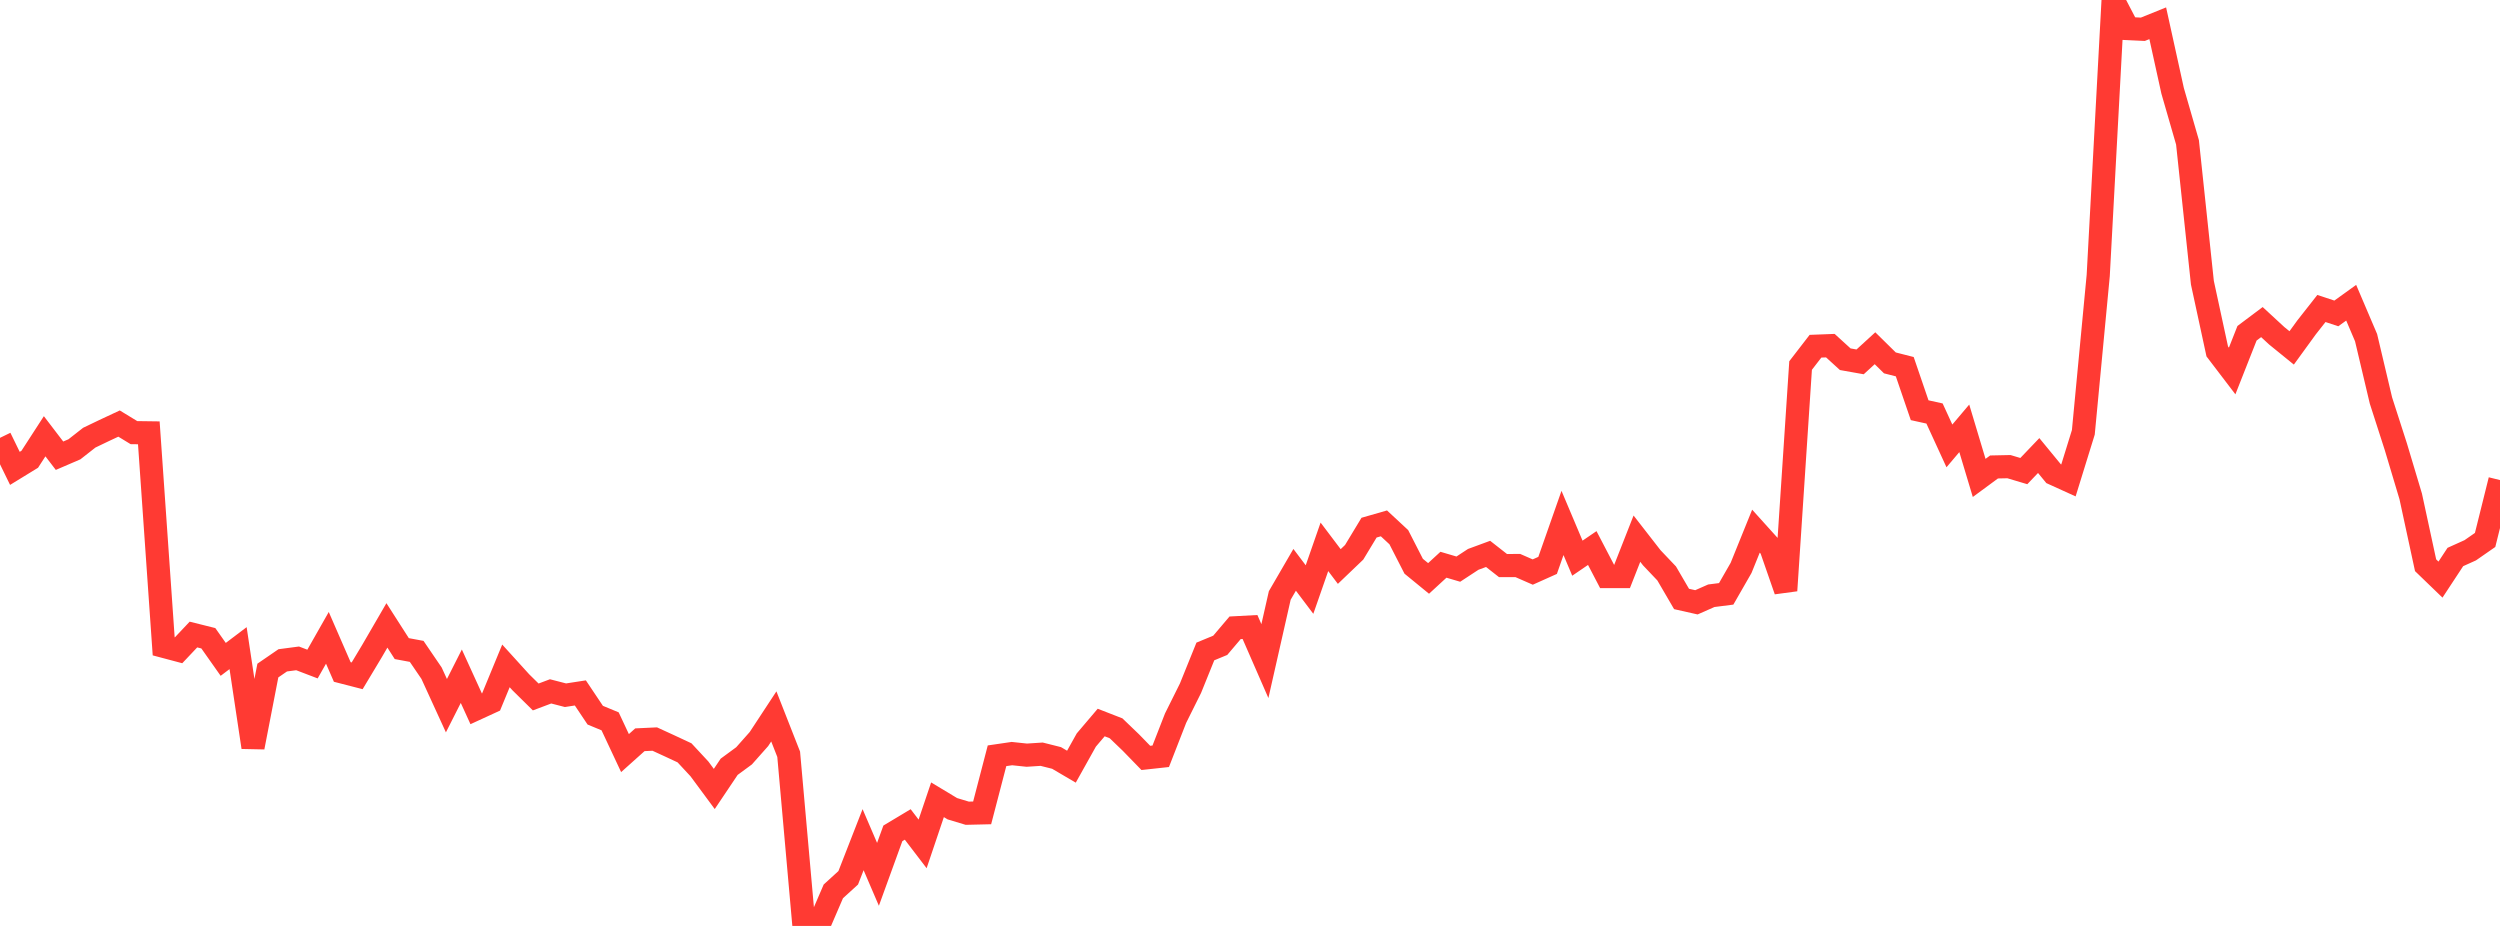 <?xml version="1.0" standalone="no"?>
<!DOCTYPE svg PUBLIC "-//W3C//DTD SVG 1.1//EN" "http://www.w3.org/Graphics/SVG/1.1/DTD/svg11.dtd">

<svg width="135" height="50" viewBox="0 0 135 50" preserveAspectRatio="none" 
  xmlns="http://www.w3.org/2000/svg"
  xmlns:xlink="http://www.w3.org/1999/xlink">


<polyline points="0.0, 23.644 0.804, 25.292 1.607, 24.8 2.411, 23.558 3.214, 24.609 4.018, 24.263 4.821, 23.634 5.625, 23.248 6.429, 22.872 7.232, 23.362 8.036, 23.373 8.839, 34.901 9.643, 35.115 10.446, 34.265 11.25, 34.466 12.054, 35.606 12.857, 34.999 13.661, 40.351 14.464, 36.21 15.268, 35.658 16.071, 35.552 16.875, 35.859 17.679, 34.443 18.482, 36.287 19.286, 36.494 20.089, 35.156 20.893, 33.771 21.696, 35.025 22.5, 35.174 23.304, 36.353 24.107, 38.107 24.911, 36.516 25.714, 38.276 26.518, 37.906 27.321, 35.958 28.125, 36.844 28.929, 37.636 29.732, 37.334 30.536, 37.542 31.339, 37.418 32.143, 38.62 32.946, 38.952 33.75, 40.667 34.554, 39.947 35.357, 39.909 36.161, 40.278 36.964, 40.653 37.768, 41.518 38.571, 42.604 39.375, 41.406 40.179, 40.815 40.982, 39.91 41.786, 38.686 42.589, 40.731 43.393, 49.77 44.196, 50.0 45.0, 48.134 45.804, 47.401 46.607, 45.342 47.411, 47.214 48.214, 45.002 49.018, 44.52 49.821, 45.571 50.625, 43.188 51.429, 43.672 52.232, 43.914 53.036, 43.895 53.839, 40.812 54.643, 40.694 55.446, 40.779 56.25, 40.727 57.054, 40.929 57.857, 41.401 58.661, 39.961 59.464, 39.016 60.268, 39.329 61.071, 40.1 61.875, 40.927 62.679, 40.839 63.482, 38.78 64.286, 37.165 65.089, 35.179 65.893, 34.847 66.696, 33.901 67.5, 33.858 68.304, 35.7 69.107, 32.155 69.911, 30.771 70.714, 31.836 71.518, 29.529 72.321, 30.592 73.125, 29.823 73.929, 28.493 74.732, 28.262 75.536, 29.009 76.339, 30.577 77.143, 31.235 77.946, 30.496 78.75, 30.733 79.554, 30.206 80.357, 29.91 81.161, 30.54 81.964, 30.539 82.768, 30.891 83.571, 30.531 84.375, 28.239 85.179, 30.142 85.982, 29.594 86.786, 31.135 87.589, 31.135 88.393, 29.088 89.196, 30.12 90.0, 30.966 90.804, 32.344 91.607, 32.525 92.411, 32.17 93.214, 32.068 94.018, 30.667 94.821, 28.683 95.625, 29.575 96.429, 31.889 97.232, 19.738 98.036, 18.696 98.839, 18.665 99.643, 19.398 100.446, 19.541 101.25, 18.805 102.054, 19.596 102.857, 19.801 103.661, 22.152 104.464, 22.329 105.268, 24.079 106.071, 23.13 106.875, 25.808 107.679, 25.216 108.482, 25.199 109.286, 25.439 110.089, 24.599 110.893, 25.578 111.696, 25.943 112.5, 23.345 113.304, 14.875 114.107, 0.0 114.911, 1.543 115.714, 1.581 116.518, 1.256 117.321, 4.902 118.125, 7.687 118.929, 15.266 119.732, 18.978 120.536, 20.033 121.339, 17.996 122.143, 17.393 122.946, 18.134 123.75, 18.787 124.554, 17.68 125.357, 16.658 126.161, 16.925 126.964, 16.347 127.768, 18.233 128.571, 21.626 129.375, 24.122 130.179, 26.807 130.982, 30.523 131.786, 31.299 132.589, 30.078 133.393, 29.715 134.196, 29.157 135.0, 25.924" fill="none" stroke="#ff3a33" stroke-width="1.25"/>

</svg>